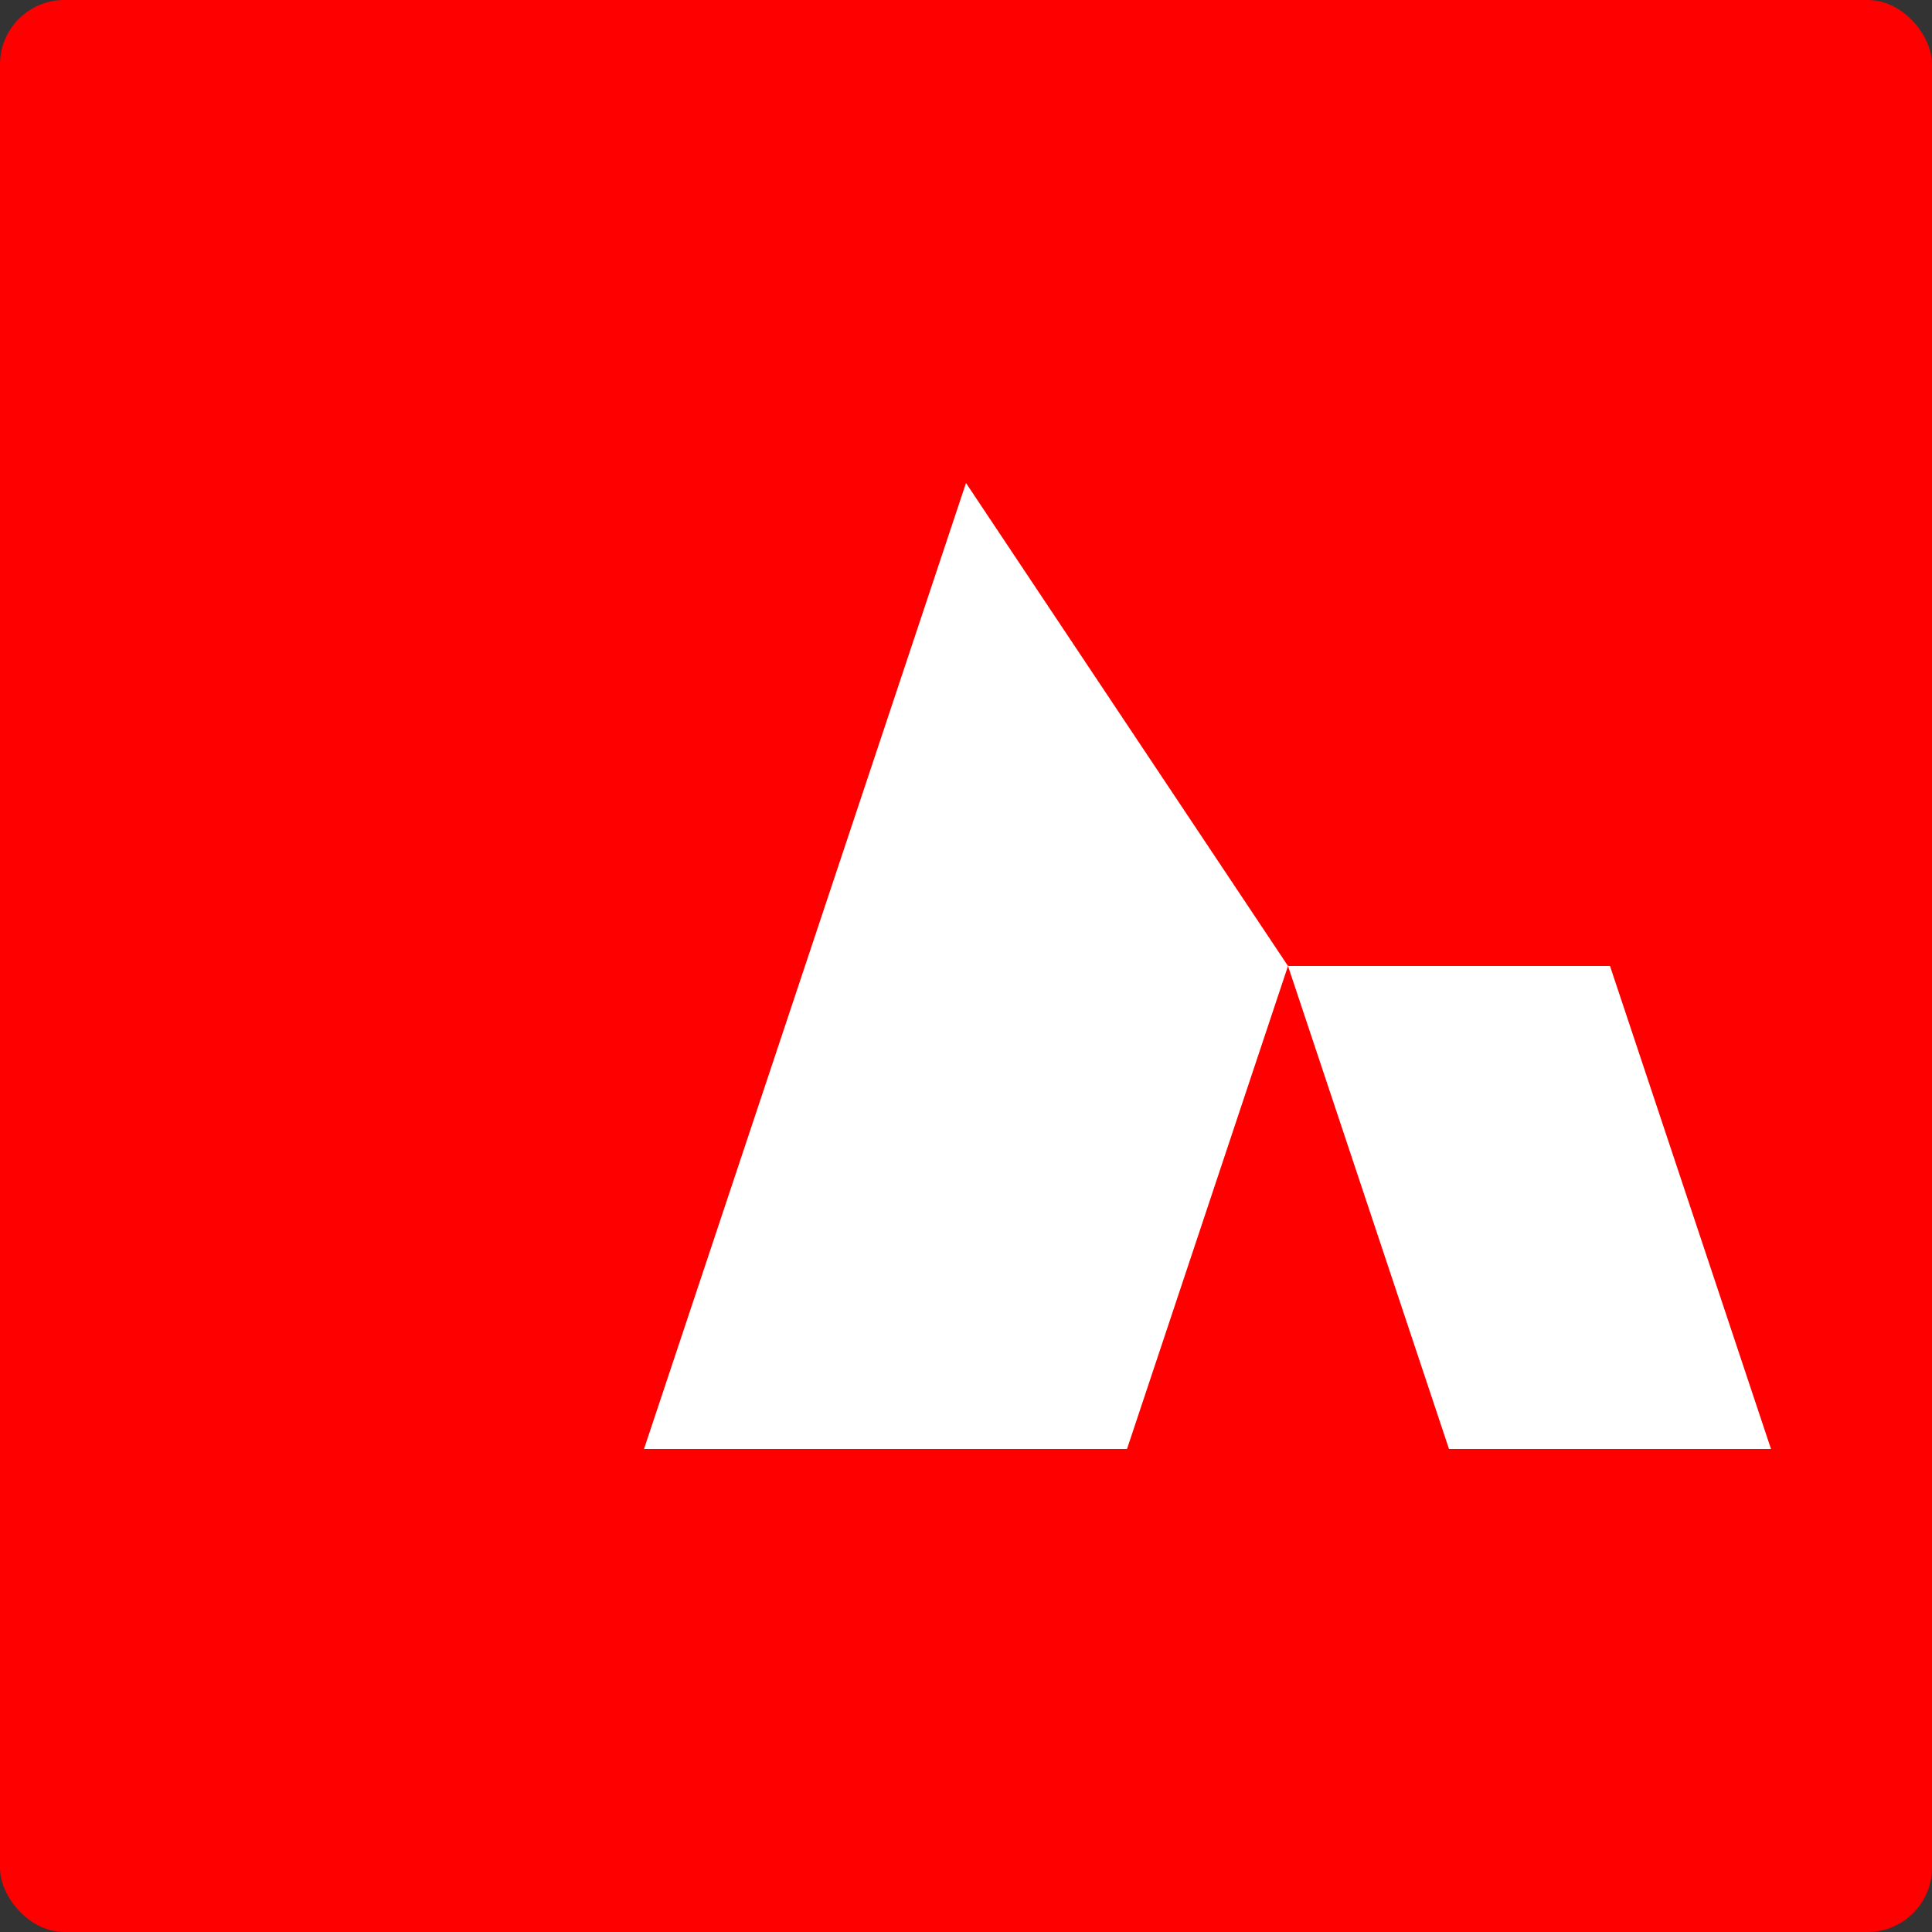<svg xmlns="http://www.w3.org/2000/svg" viewBox="0 0 240 240" width="240" height="240">
  <rect x="0" y="0" width="240" height="240" fill="#333333" stroke="none"/>
  <rect width="240" height="240" fill="#FF0000" rx="8"/>
  <g fill="#FFFFFF">
    <path d="M120 60L80 180H140L160 120L120 60Z"/>
    <path d="M160 120L180 180H220L200 120L160 120Z"/>
  </g>
</svg>
